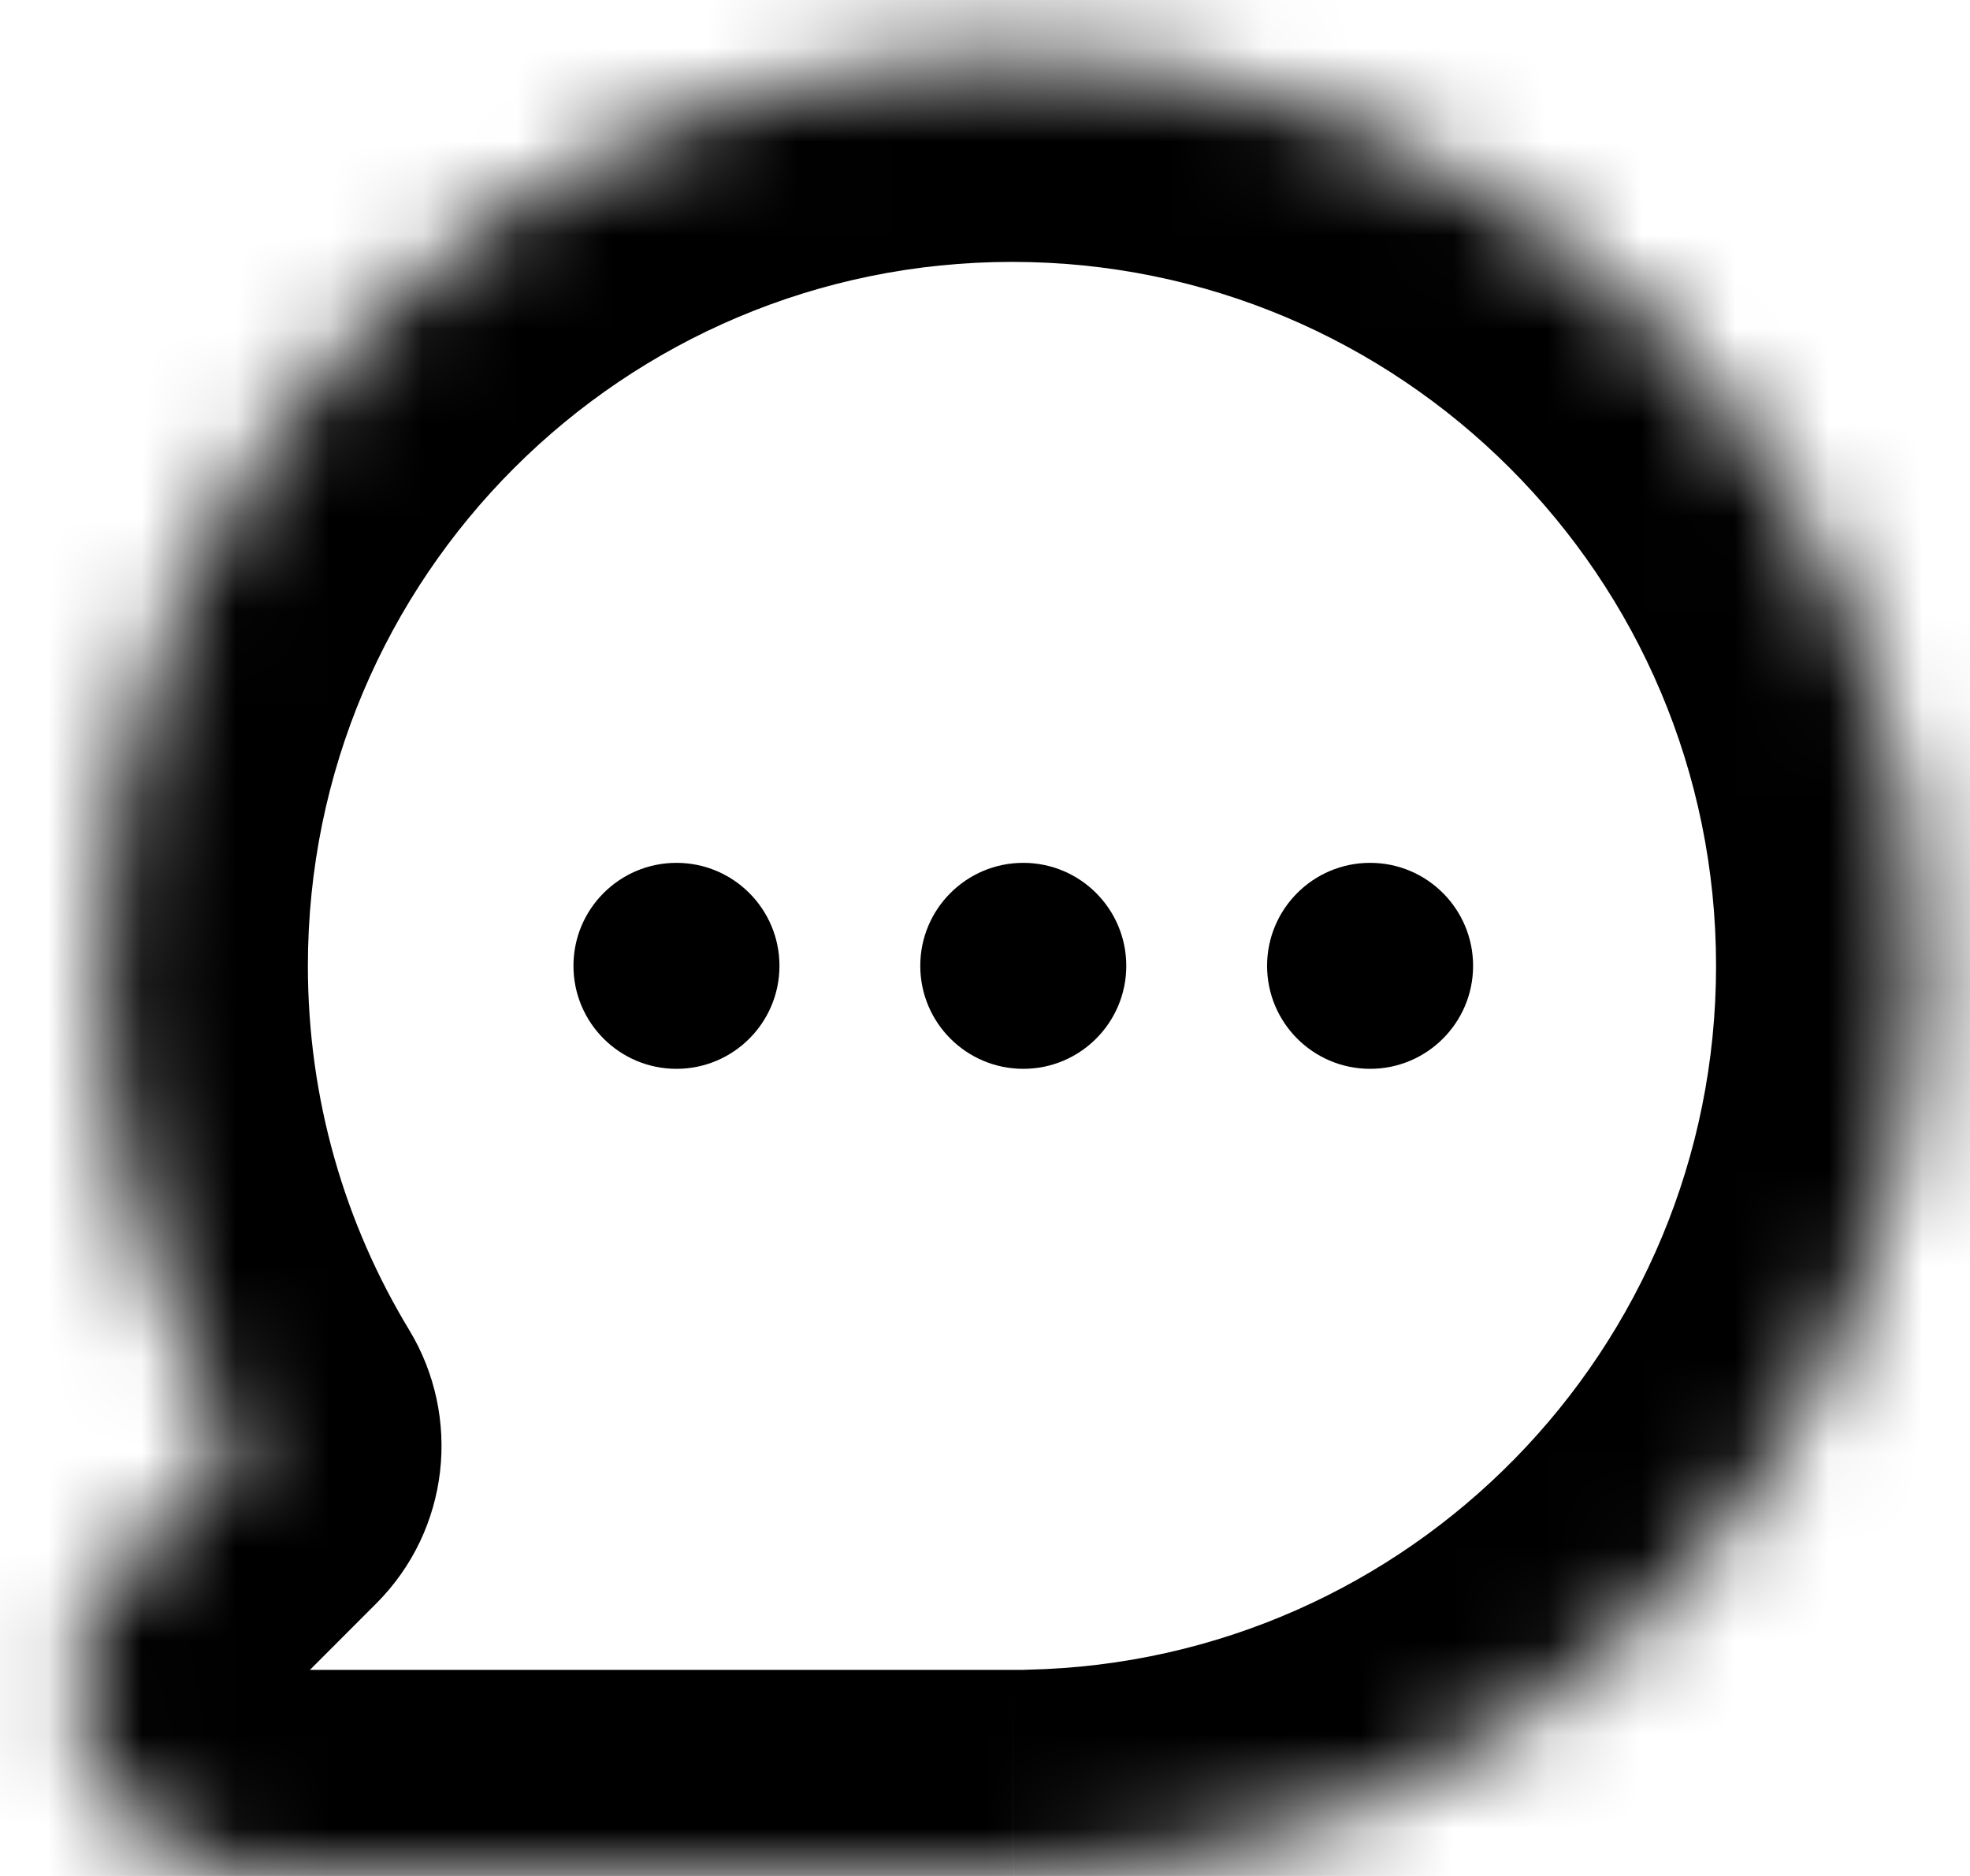 <svg width="21" height="20" viewBox="0 0 21 20" fill="none" xmlns="http://www.w3.org/2000/svg">
<mask id="path-1-inside-1_1719_7337" fill="white">
<path fill-rule="evenodd" clip-rule="evenodd" d="M11 19.999C11 19.998 11.001 19.998 11.001 19.998C16.261 19.884 20.49 15.585 20.49 10.297C20.49 4.939 16.146 0.595 10.788 0.595C5.429 0.595 1.085 4.939 1.085 10.297C1.085 12.134 1.596 13.852 2.483 15.317C2.527 15.39 2.516 15.484 2.456 15.544L1.414 16.586C0.154 17.846 1.047 20 2.828 20H10.773C10.778 20 10.783 20 10.788 20C10.793 20 10.798 20 10.803 20H10.999C10.999 20 11 20 11 19.999V19.999Z"/>
</mask>
<path d="M1.414 16.586L2.968 18.139L2.968 18.139L1.414 16.586ZM10.773 20L10.776 17.803H10.773V20ZM10.803 20L10.803 17.803L10.799 17.803L10.803 20ZM2.483 15.317L0.604 16.455L2.483 15.317ZM2.456 15.544L0.903 13.991L2.456 15.544ZM11.001 19.998L10.954 17.801L11.001 19.998ZM18.293 10.297C18.293 14.387 15.022 17.714 10.954 17.801L11.049 22.194C17.5 22.055 22.687 16.782 22.687 10.297H18.293ZM10.788 2.792C14.933 2.792 18.293 6.152 18.293 10.297H22.687C22.687 3.726 17.36 -1.602 10.788 -1.602V2.792ZM3.282 10.297C3.282 6.152 6.642 2.792 10.788 2.792V-1.602C4.216 -1.602 -1.112 3.726 -1.112 10.297H3.282ZM4.362 14.179C3.677 13.048 3.282 11.722 3.282 10.297H-1.112C-1.112 12.547 -0.485 14.657 0.604 16.455L4.362 14.179ZM2.968 18.139L4.009 17.097L0.903 13.991L-0.139 15.032L2.968 18.139ZM2.828 17.803C2.828 17.803 2.832 17.803 2.841 17.805C2.849 17.806 2.859 17.808 2.872 17.812C2.897 17.82 2.922 17.833 2.944 17.848C2.986 17.877 3.003 17.907 3.01 17.925C3.018 17.942 3.026 17.976 3.018 18.026C3.013 18.052 3.004 18.078 2.992 18.102C2.986 18.114 2.98 18.123 2.975 18.13C2.97 18.137 2.967 18.14 2.968 18.139L-0.139 15.032C-2.783 17.676 -0.911 22.197 2.828 22.197V17.803ZM10.773 17.803H2.828V22.197H10.773V17.803ZM10.788 17.803C10.784 17.803 10.78 17.803 10.776 17.803L10.769 22.197C10.775 22.197 10.781 22.197 10.788 22.197V17.803ZM10.799 17.803C10.796 17.803 10.792 17.803 10.788 17.803V22.197C10.794 22.197 10.8 22.197 10.806 22.197L10.799 17.803ZM10.999 17.803H10.803V22.197H10.999V17.803ZM10.999 22.197C12.213 22.197 13.197 21.213 13.197 19.999H8.803C8.803 18.786 9.786 17.803 10.999 17.803V22.197ZM0.604 16.455C0.134 15.68 0.234 14.659 0.903 13.991L4.009 17.097C4.799 16.308 4.92 15.1 4.362 14.179L0.604 16.455ZM10.954 17.801C9.774 17.827 8.803 18.788 8.803 19.999H13.197C13.197 21.209 12.227 22.169 11.049 22.194L10.954 17.801Z" fill="black" mask="url(#path-1-inside-1_1719_7337)"/>
<circle cx="7.211" cy="10.297" r="1.098" fill="black"/>
<circle cx="10.908" cy="10.297" r="1.098" fill="black"/>
<circle cx="14.605" cy="10.297" r="1.098" fill="black"/>
</svg>
